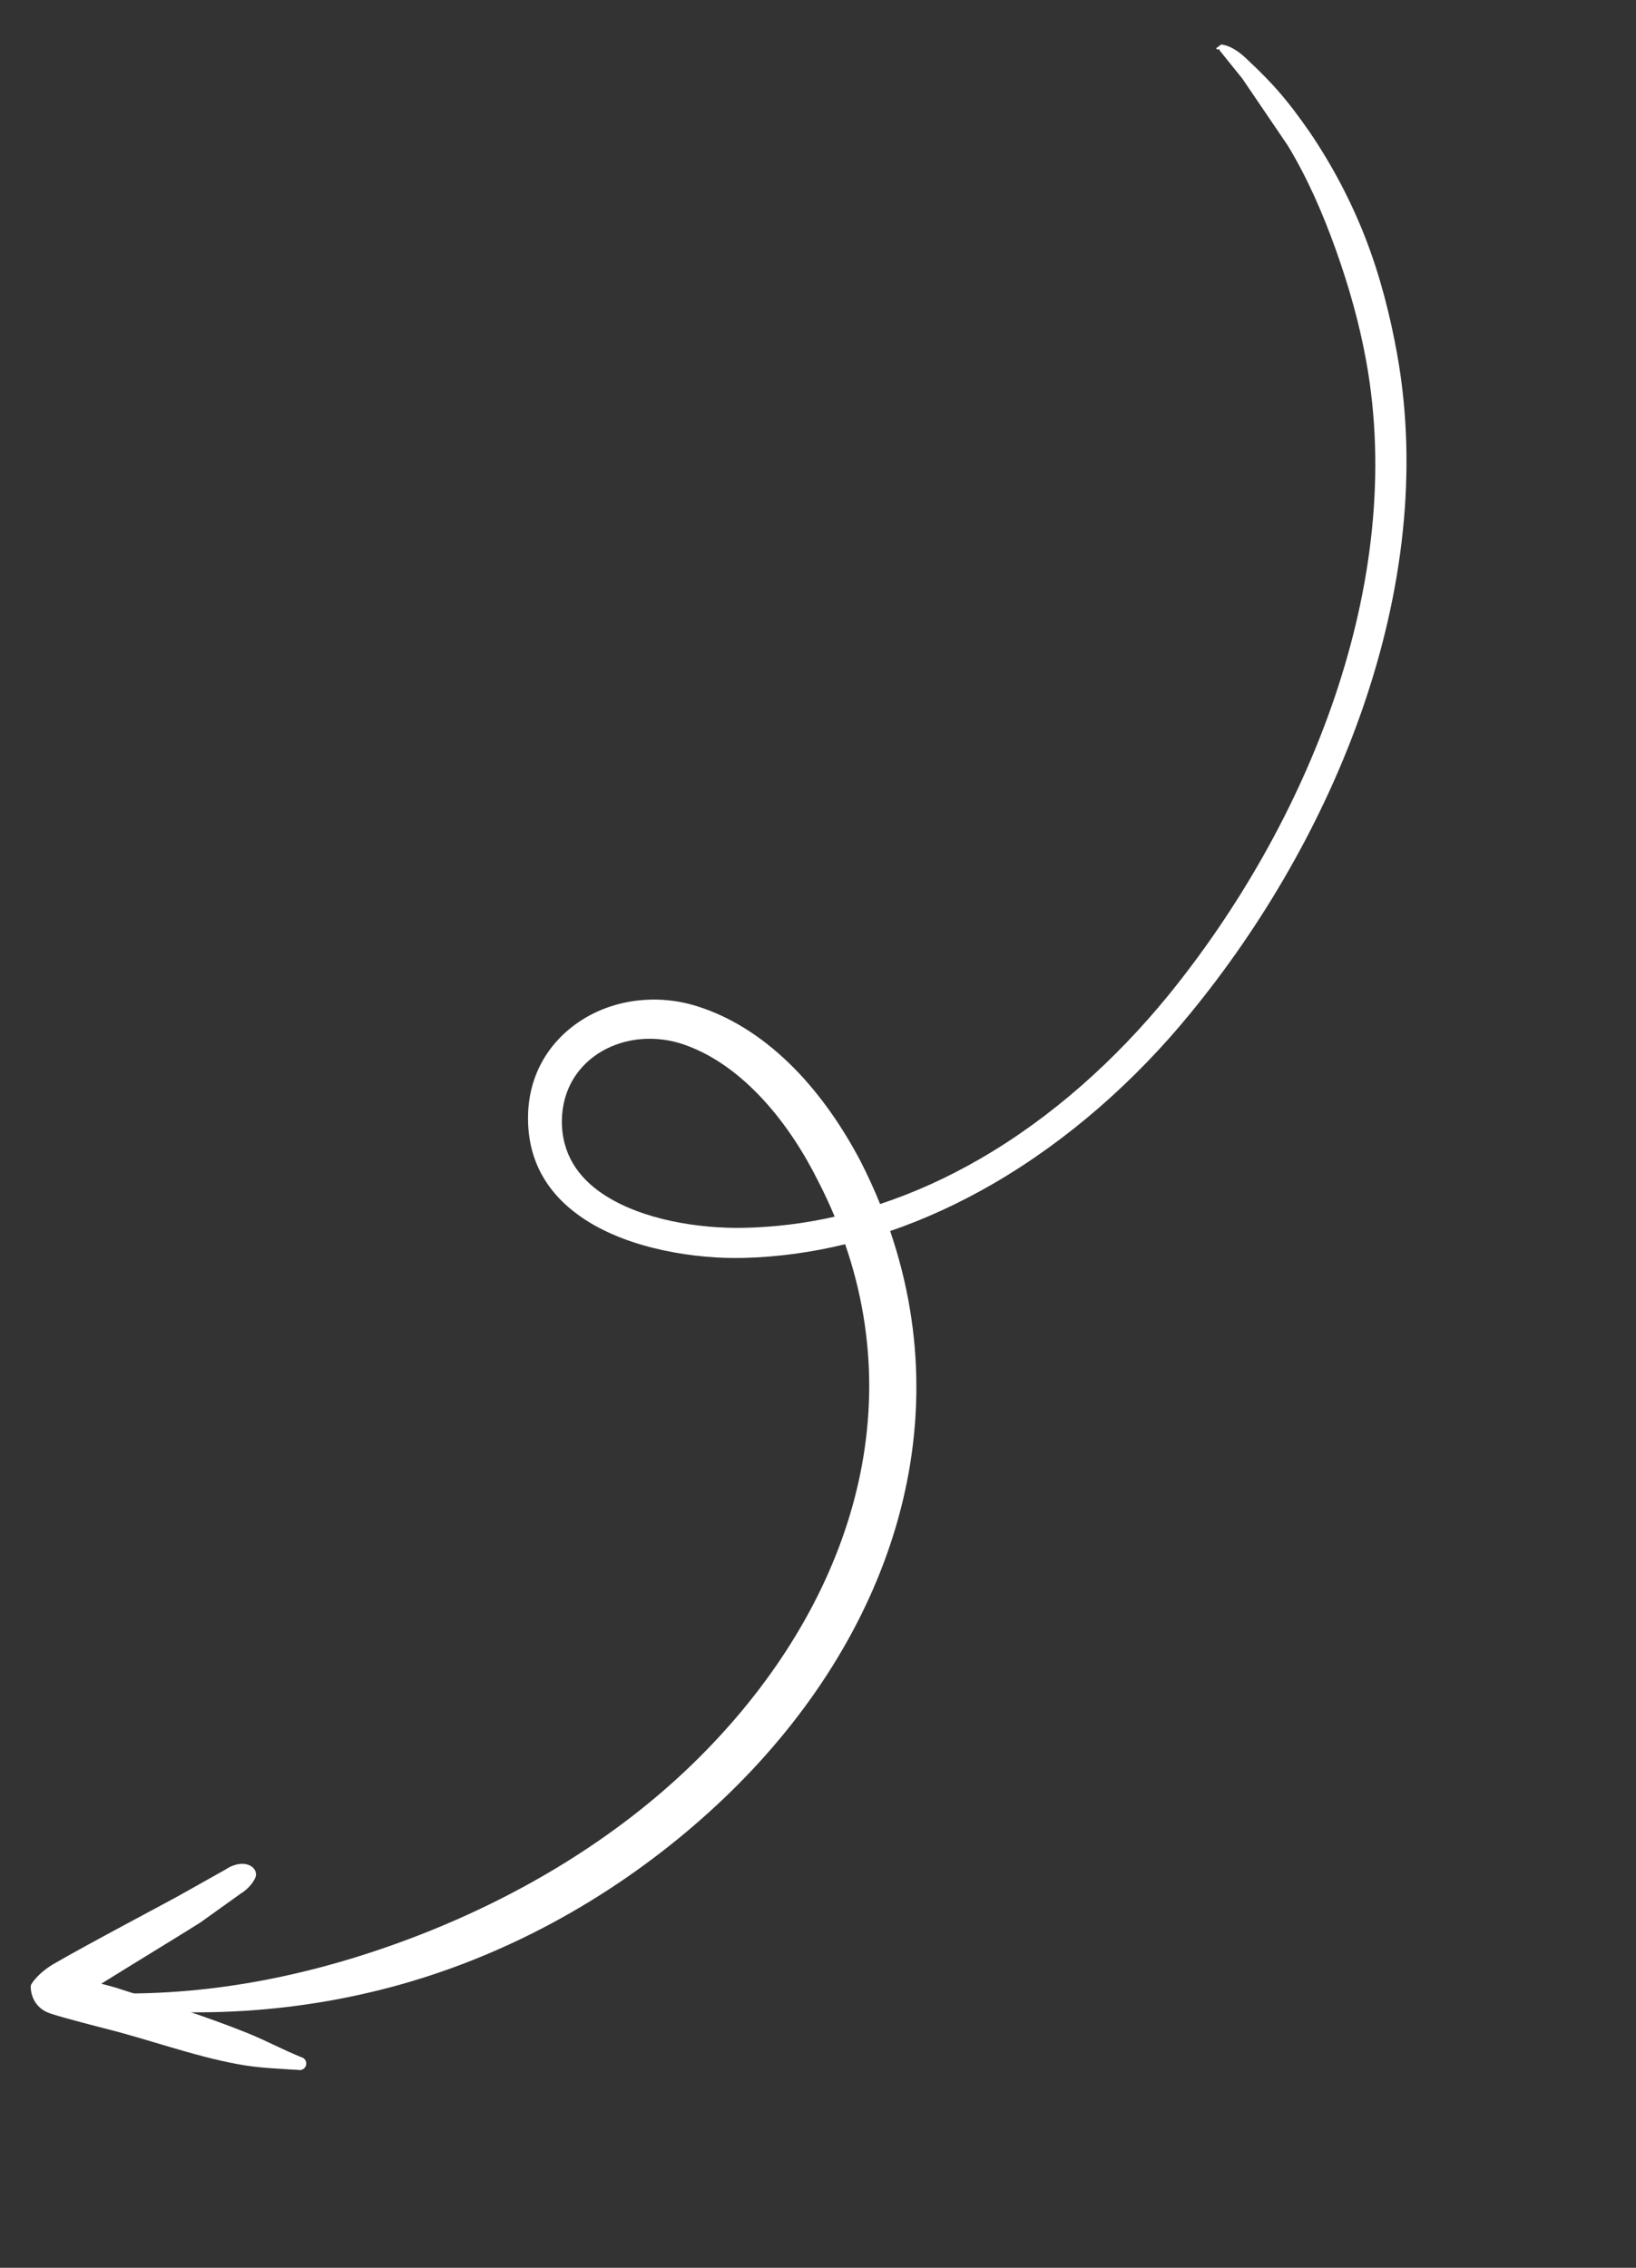 <?xml version="1.0" encoding="UTF-8"?> <svg xmlns="http://www.w3.org/2000/svg" width="184" height="255" viewBox="0 0 184 255" fill="none"><rect x="0" y="0" width="184" height="255" fill="#333333" stroke="none"/><path fill-rule="evenodd" clip-rule="evenodd" d="M98.986 135.386C102.863 134.104 106.6 132.397 110.152 130.348C118.285 125.66 125.471 119.18 131.373 111.956C139.22 102.31 145.933 90.71 150.118 78.373C154.279 66.094 155.936 53.08 153.645 40.542C152.89 36.369 151.7 32.162 150.233 28.065C148.768 23.973 147.031 19.982 144.824 16.349L139.713 8.825L137.155 5.652L137.18 5.513L137.163 5.526C137.027 5.612 136.848 5.567 136.767 5.433L137.346 5.004C137.971 5.07 138.567 5.353 139.156 5.754C139.927 6.273 140.583 7.013 141.164 7.527C142.069 8.412 142.954 9.308 143.786 10.264C145.04 11.696 146.167 13.23 147.251 14.783C149.772 18.486 151.931 22.541 153.588 26.814C155.236 31.071 156.367 35.531 157.152 39.912C159.489 53.042 157.73 66.653 153.315 79.476C148.947 92.171 141.973 104.089 133.843 113.99C127.693 121.499 120.178 128.18 111.733 133.087C108.029 135.235 104.146 137.044 100.116 138.425C108.091 161.764 99.235 185.21 81.459 202.175C72.421 210.802 61.129 217.928 48.557 222.074C36.599 226.022 23.582 227.226 10.639 225.526C10.241 225.492 9.947 225.139 9.982 224.741C10.015 224.341 10.367 224.048 10.764 224.083C23.356 224.644 35.631 222.044 46.979 217.656C58.66 213.139 69.353 206.624 77.844 198.396C94.044 182.701 102.443 161.291 95.053 139.905C91.355 140.809 87.553 141.342 83.657 141.444C78.284 141.586 70.949 140.473 65.848 137.171C62.06 134.721 59.45 131.109 59.389 125.952C59.308 120.813 61.883 116.903 65.564 114.614C69.183 112.36 73.935 111.741 78.402 113.145C82.581 114.456 86.247 116.996 89.359 120.156C92.359 123.213 94.824 126.863 96.736 130.481C97.576 132.114 98.322 133.749 98.986 135.386ZM93.876 136.807C90.525 137.566 87.089 137.998 83.579 138.063C78.805 138.152 72.251 137.241 67.769 134.234C65.034 132.398 63.145 129.723 63.194 125.961C63.251 122.386 65.099 119.708 67.709 118.197C70.365 116.662 73.799 116.357 76.978 117.471C80.383 118.671 83.296 120.91 85.782 123.589C88.353 126.369 90.447 129.645 92.055 132.887C92.727 134.191 93.33 135.497 93.876 136.807Z" fill="white"></path><path fill-rule="evenodd" clip-rule="evenodd" d="M11.39 223.056L12.938 223.476C17.905 225.077 22.895 226.627 27.743 228.571C29.847 229.414 31.768 230.459 33.871 231.313C34.269 231.402 34.519 231.797 34.426 232.195C34.34 232.591 33.946 232.84 33.548 232.752C31.233 232.612 29.002 232.528 26.726 232.101C21.608 231.151 16.704 229.305 11.65 228.055C11.361 227.974 7.241 226.938 5.646 226.4C3.413 225.652 3.409 223.459 3.477 223.222C3.519 223.069 4.265 221.867 6.069 220.814C9.862 218.602 19.467 213.559 20.58 212.903L25.318 210.242C27.453 208.813 29.095 209.96 28.748 211.046C28.626 211.439 28.051 212.344 27.049 212.943L22.591 216.136C21.736 216.708 15.693 220.384 11.39 223.056Z" fill="white"></path></svg> 